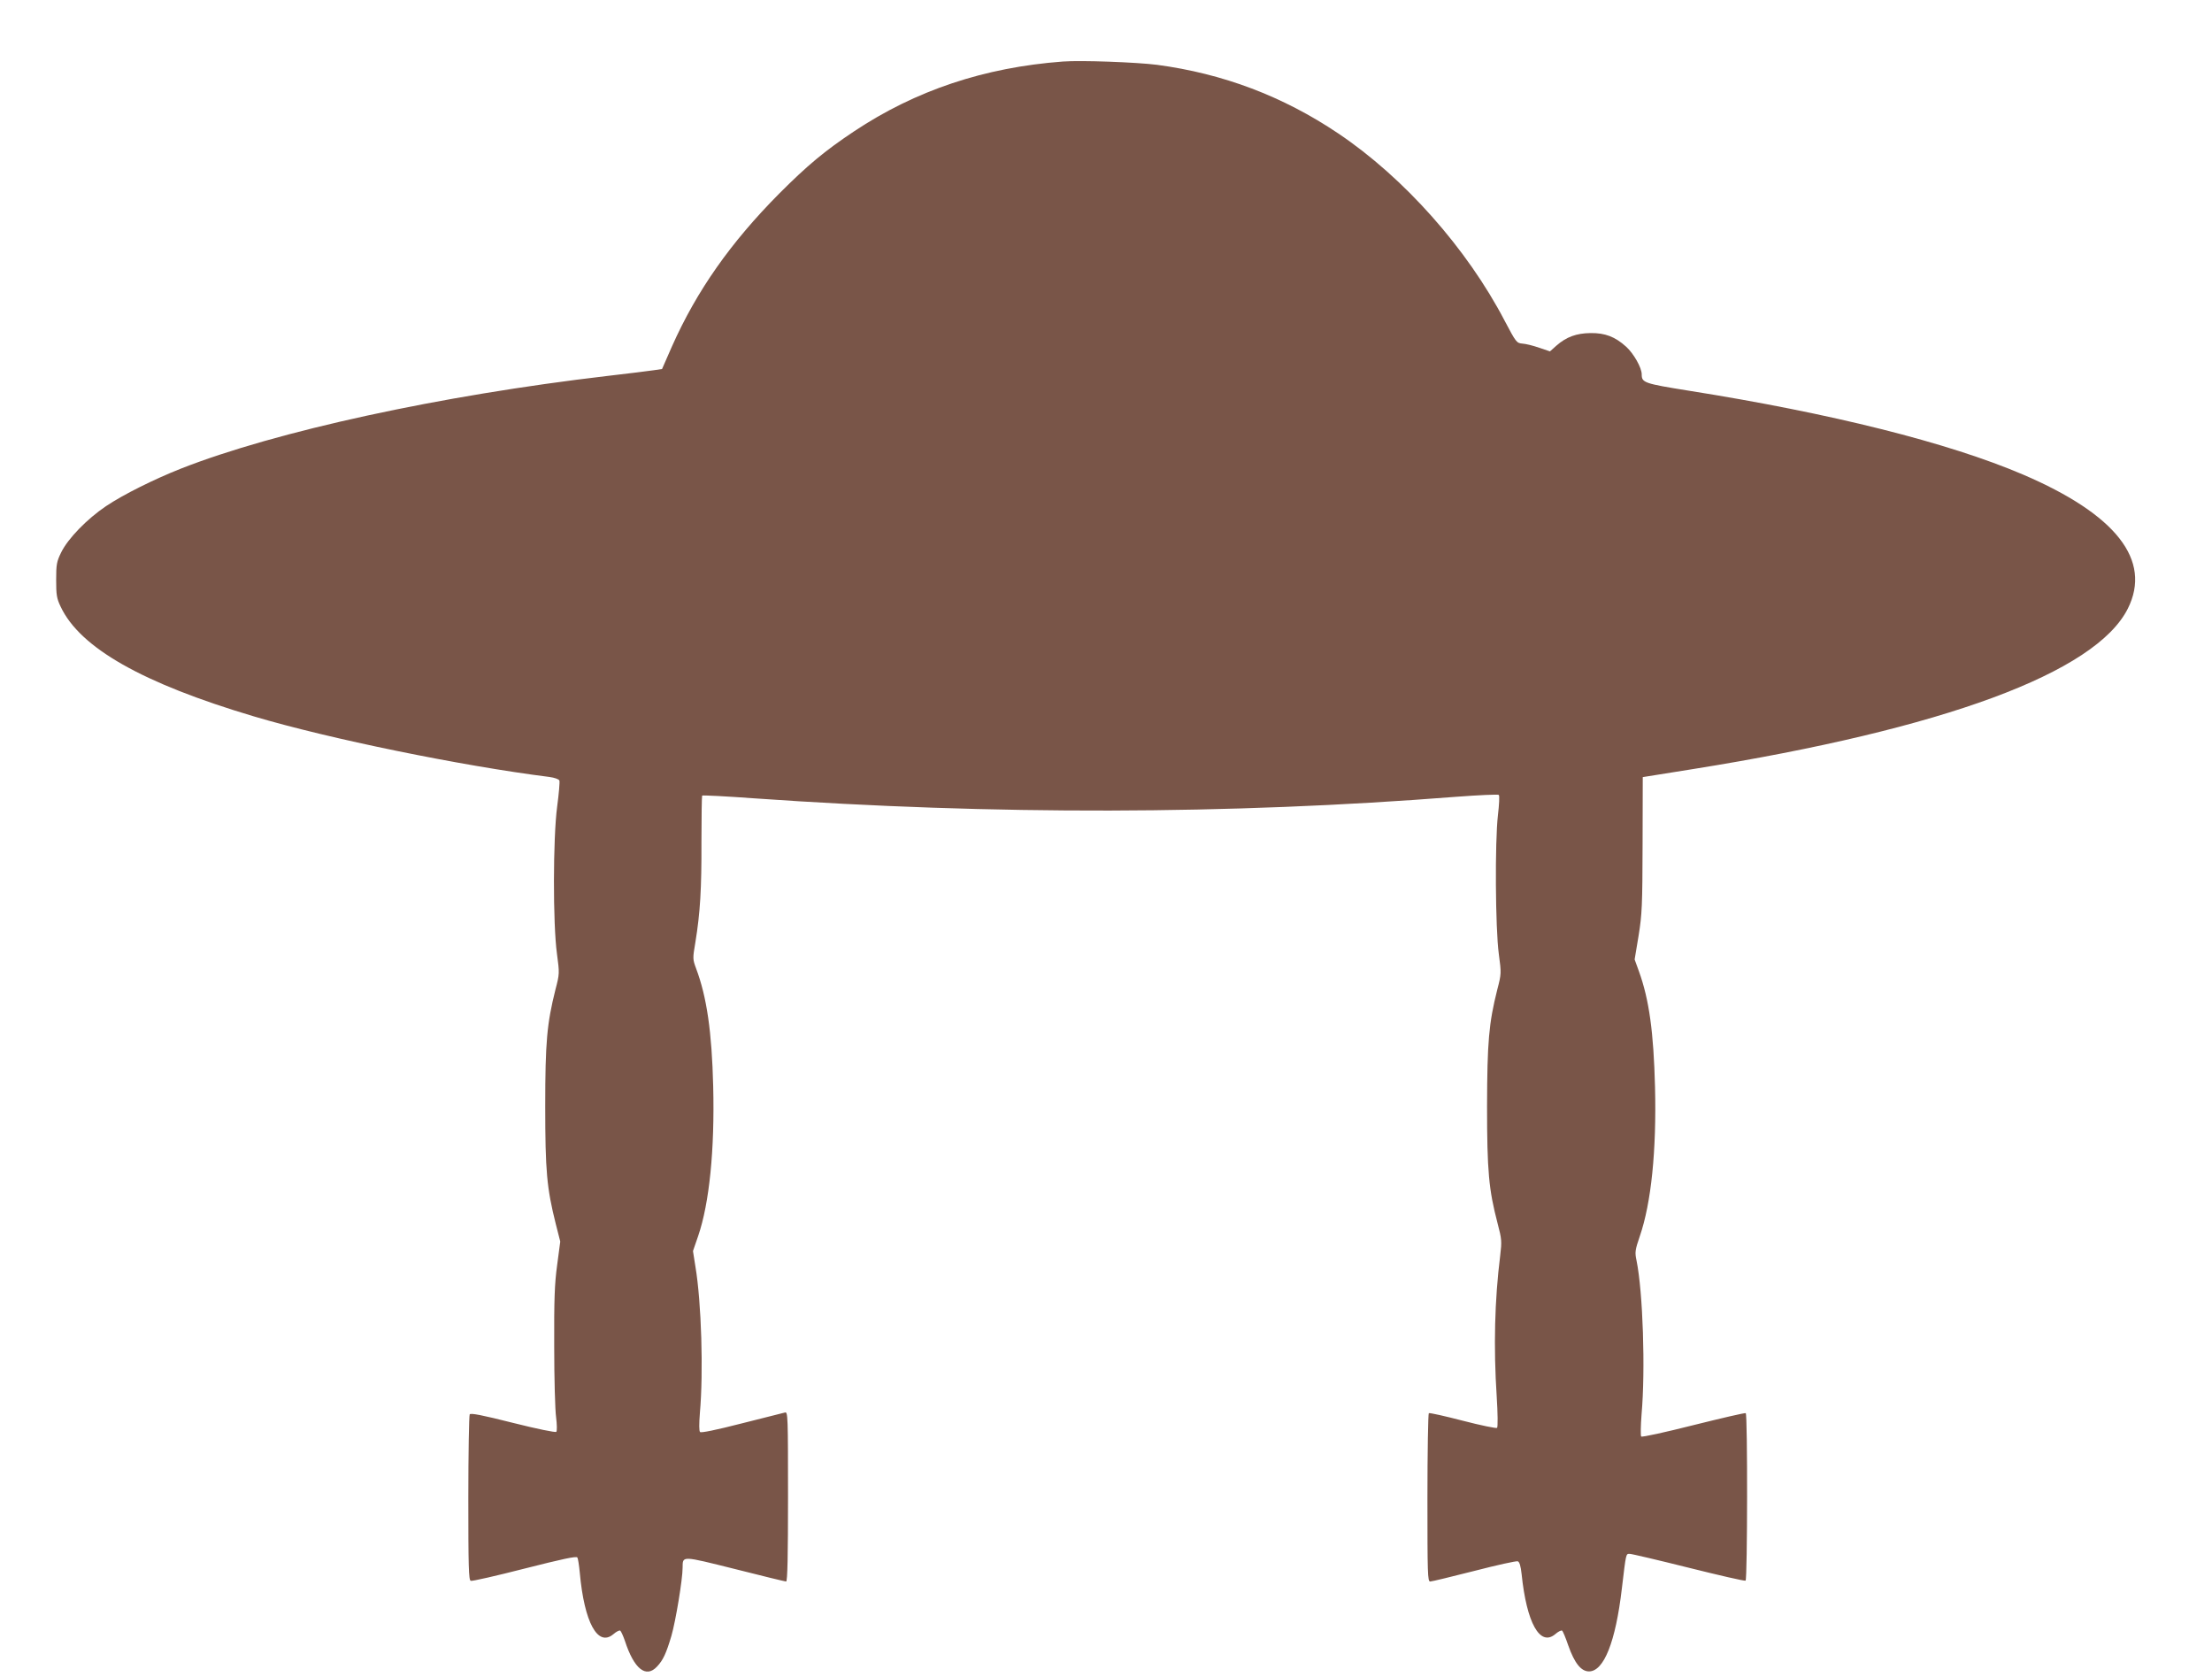 <?xml version="1.0" standalone="no"?>
<!DOCTYPE svg PUBLIC "-//W3C//DTD SVG 20010904//EN"
 "http://www.w3.org/TR/2001/REC-SVG-20010904/DTD/svg10.dtd">
<svg version="1.0" xmlns="http://www.w3.org/2000/svg"
 width="1280pt" height="970pt" viewBox="0 0 1280 970"
 preserveAspectRatio="xMidYMid meet">
<g transform="translate(0,970) scale(0.1,-0.1)"
fill="#795548" stroke="none">
<path d="M6150 9344 c-454 -34 -852 -167 -1208 -404 -171 -114 -269 -196 -432
-359 -281 -283 -478 -562 -622 -886 l-57 -130 -48 -7 c-26 -4 -147 -19 -268
-33 -966 -113 -1919 -320 -2470 -537 -154 -61 -331 -149 -431 -216 -110 -74
-221 -188 -260 -268 -26 -53 -29 -69 -29 -159 0 -87 3 -107 26 -155 112 -238
473 -443 1119 -635 433 -129 1200 -286 1708 -350 31 -4 56 -13 59 -21 3 -8 -3
-76 -13 -151 -24 -181 -25 -678 -1 -852 15 -112 15 -115 -9 -207 -49 -196 -59
-303 -59 -674 0 -374 9 -474 61 -681 l26 -102 -18 -136 c-15 -110 -18 -199
-17 -471 0 -184 5 -369 11 -410 5 -41 6 -79 1 -84 -4 -5 -112 17 -251 52 -178
45 -245 58 -250 49 -4 -7 -8 -225 -8 -485 0 -397 2 -473 14 -478 8 -3 148 29
312 71 217 55 299 73 305 64 4 -6 10 -46 14 -88 26 -288 104 -431 194 -356 17
15 35 24 40 21 5 -4 17 -30 27 -59 53 -163 122 -218 186 -149 35 37 53 76 83
177 25 86 65 328 65 395 1 70 -9 70 304 -8 157 -40 290 -72 295 -72 8 0 11
154 11 491 0 463 -1 491 -17 487 -10 -2 -122 -31 -250 -63 -152 -39 -236 -56
-242 -50 -6 6 -6 46 -1 110 21 236 9 641 -26 848 l-14 89 30 87 c65 190 96
499 87 866 -8 317 -37 517 -99 682 -20 54 -20 58 -4 152 28 171 36 311 35 579
0 145 2 266 4 269 3 3 140 -4 304 -16 1377 -97 2747 -94 4058 9 132 10 244 15
248 11 5 -5 2 -57 -5 -117 -18 -155 -15 -654 5 -803 15 -112 15 -115 -9 -207
-49 -195 -58 -303 -59 -674 0 -376 10 -483 61 -678 24 -91 25 -103 15 -187
-32 -256 -39 -528 -20 -817 6 -94 7 -174 2 -179 -4 -4 -93 14 -197 41 -104 27
-193 47 -198 44 -4 -3 -8 -223 -8 -490 0 -440 1 -484 16 -484 9 0 124 28 254
61 131 34 245 59 253 56 10 -4 17 -28 22 -74 29 -282 106 -421 194 -348 17 15
35 24 40 21 5 -3 21 -42 36 -86 36 -102 74 -150 120 -150 86 0 154 171 190
479 25 209 23 201 46 201 11 0 164 -36 340 -80 176 -44 324 -78 330 -75 11 8
12 962 1 969 -5 3 -141 -29 -302 -69 -162 -41 -298 -71 -303 -66 -4 4 -3 62 2
127 23 259 8 709 -29 891 -10 47 -9 60 19 141 66 192 97 494 88 862 -8 318
-34 507 -93 670 l-25 69 23 138 c20 124 22 177 23 528 l1 389 294 47 c1449
232 2327 557 2513 928 140 280 -68 545 -608 776 -431 184 -1108 354 -1935 485
-256 41 -270 46 -270 94 0 39 -47 121 -90 160 -64 58 -122 80 -206 79 -82 -1
-140 -22 -198 -73 l-37 -33 -62 21 c-34 12 -78 23 -97 24 -34 3 -37 7 -103
132 -218 418 -582 828 -963 1084 -320 215 -666 346 -1049 397 -119 15 -439 27
-545 19z"/>
</g>
</svg>
